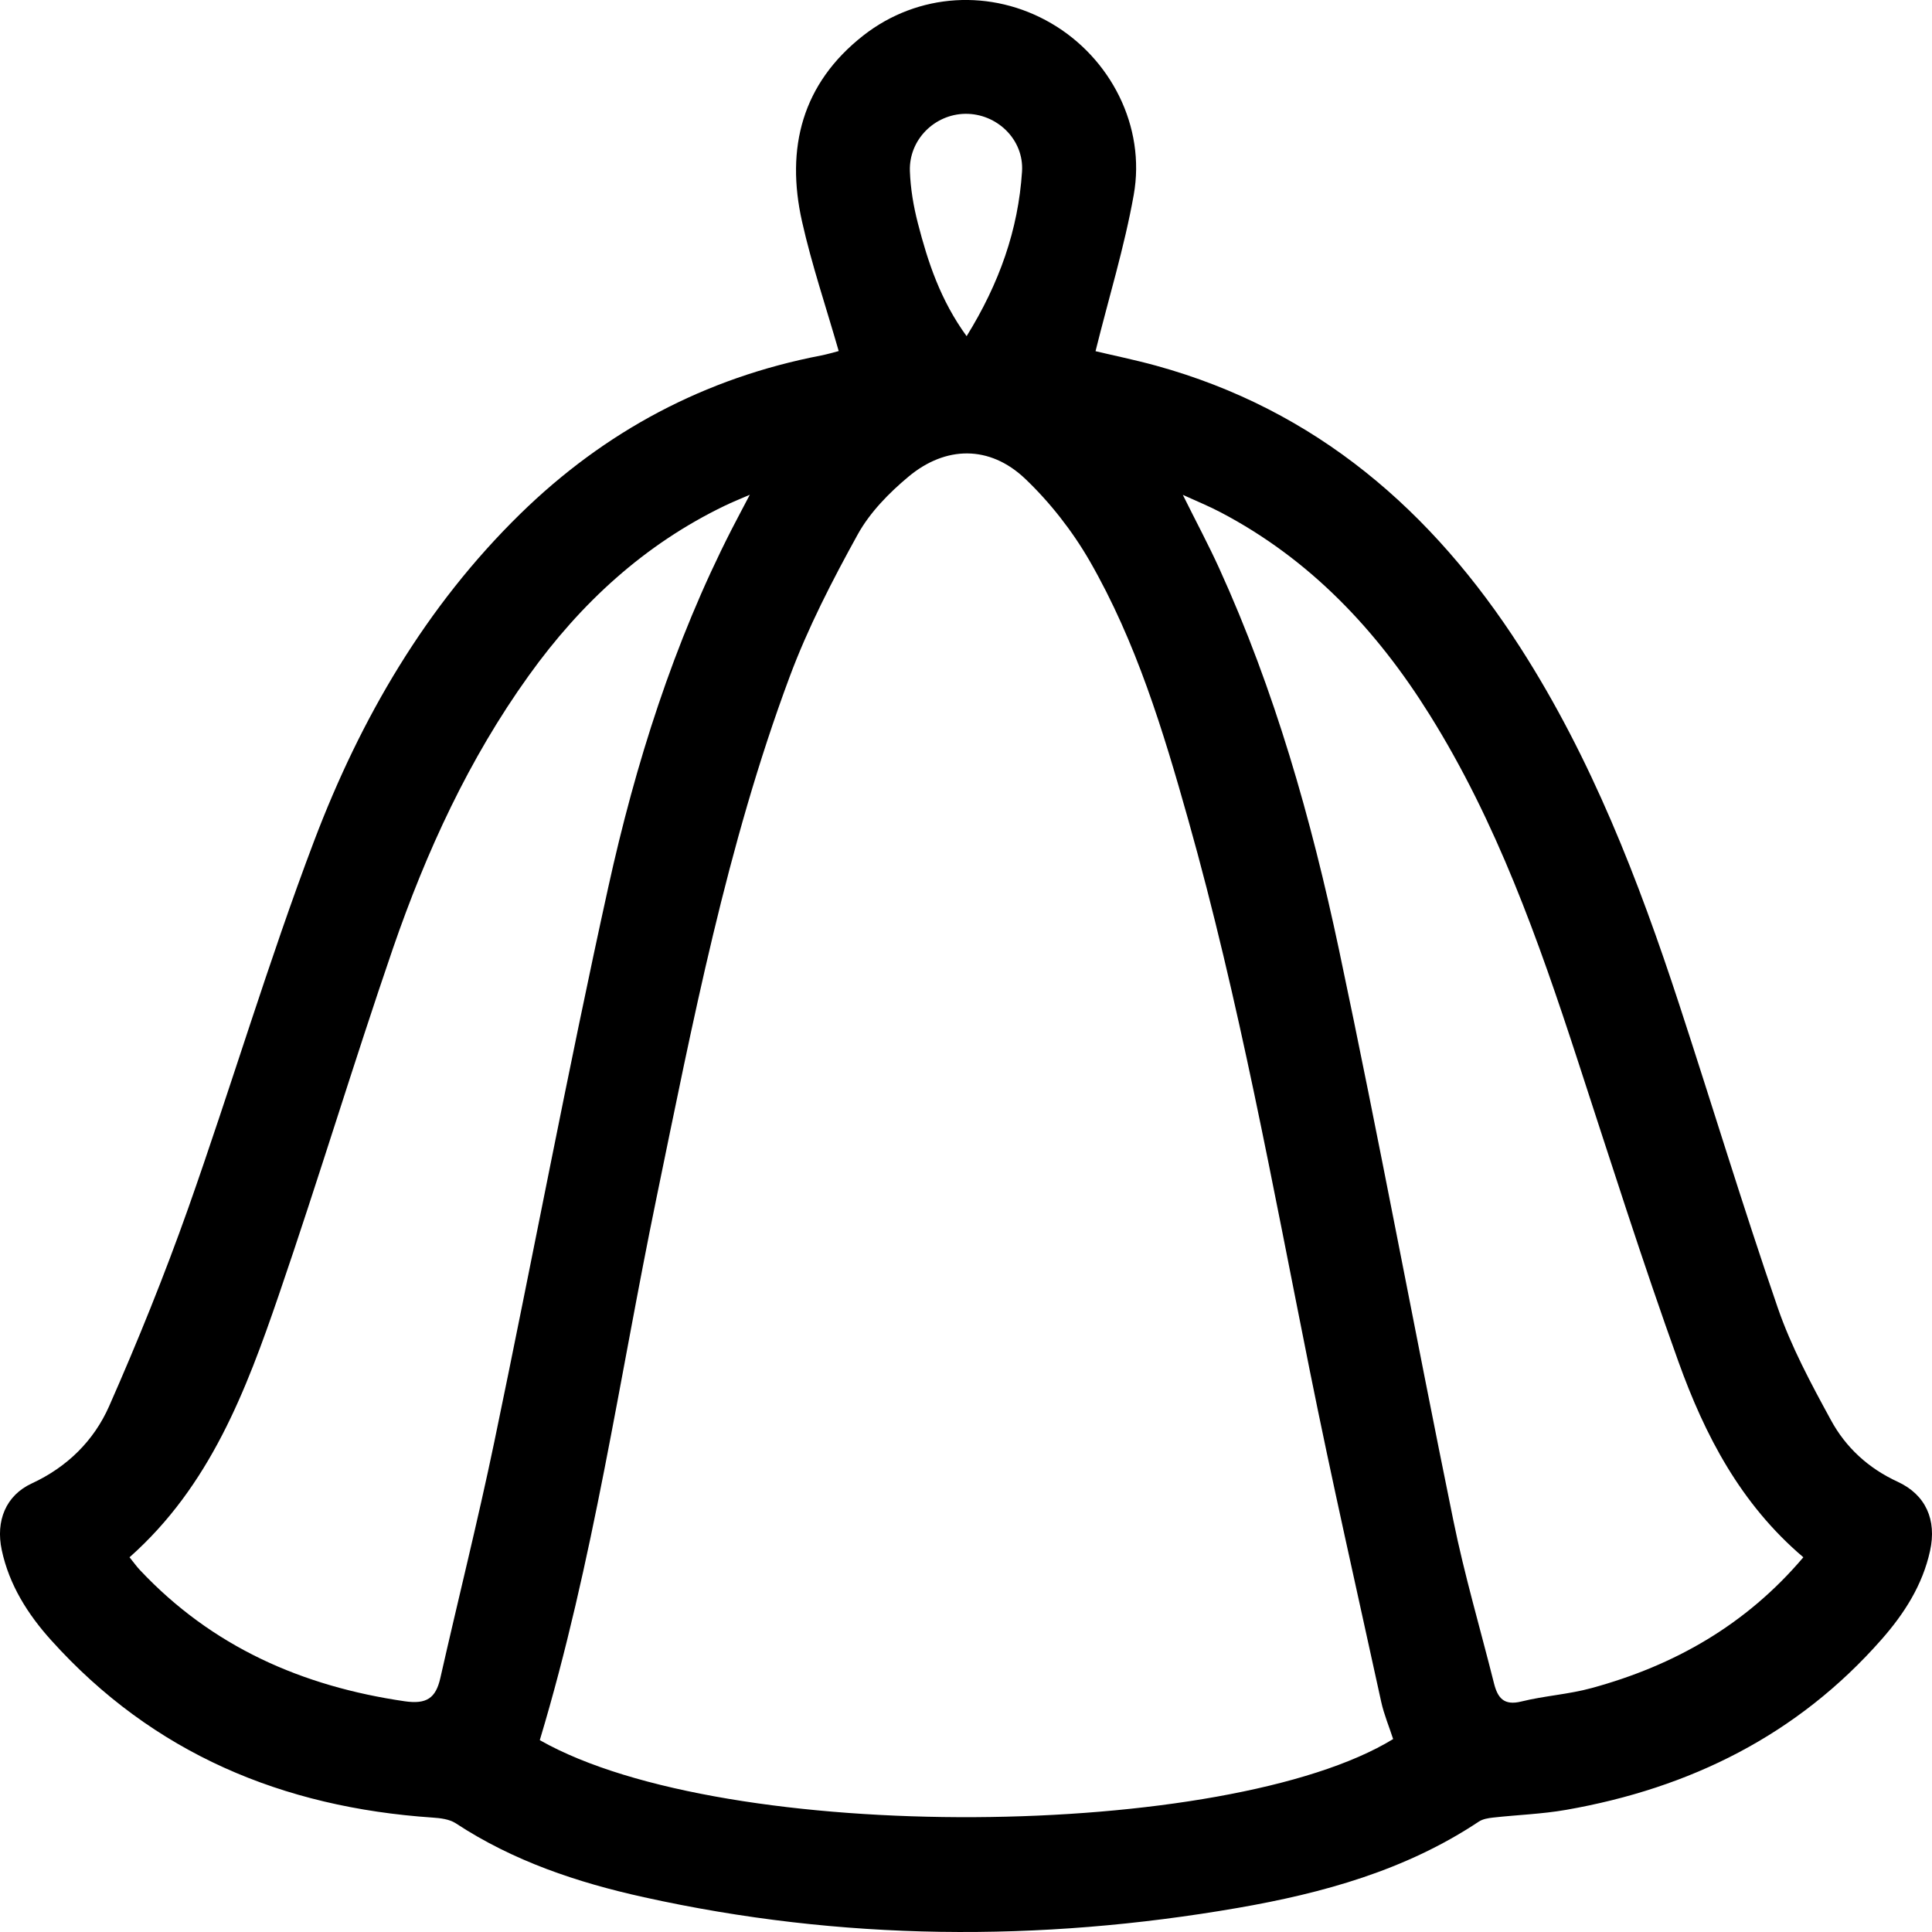 <?xml version="1.0" encoding="UTF-8"?> <svg xmlns="http://www.w3.org/2000/svg" width="22" height="22" viewBox="0 0 22 22" fill="none"><path id="Vector" d="M9.55 3.996C9.407 3.498 9.244 3.017 9.133 2.523C8.945 1.686 9.133 0.951 9.831 0.404C10.455 -0.084 11.292 -0.13 11.97 0.265C12.647 0.659 13.049 1.441 12.91 2.219C12.804 2.814 12.624 3.397 12.475 3.999C12.671 4.046 12.921 4.097 13.165 4.164C14.986 4.666 16.31 5.814 17.314 7.377C18.122 8.636 18.657 10.019 19.12 11.433C19.497 12.585 19.848 13.744 20.243 14.89C20.396 15.334 20.622 15.755 20.848 16.169C21.017 16.482 21.276 16.72 21.609 16.873C21.93 17.021 22.055 17.308 21.978 17.659C21.893 18.049 21.684 18.375 21.426 18.668C20.468 19.758 19.245 20.362 17.834 20.609C17.561 20.657 17.28 20.666 17.002 20.697C16.947 20.703 16.886 20.713 16.841 20.742C16.006 21.298 15.062 21.558 14.093 21.726C11.834 22.117 9.577 22.101 7.333 21.604C6.576 21.437 5.845 21.193 5.188 20.761C5.116 20.715 5.015 20.703 4.925 20.697C3.22 20.581 1.744 19.968 0.583 18.678C0.317 18.383 0.105 18.049 0.02 17.651C-0.051 17.319 0.066 17.029 0.362 16.892C0.766 16.705 1.069 16.405 1.242 16.014C1.568 15.275 1.872 14.523 2.142 13.762C2.634 12.37 3.055 10.952 3.578 9.573C4.106 8.182 4.848 6.905 5.924 5.852C6.887 4.91 8.027 4.303 9.35 4.048C9.425 4.033 9.499 4.011 9.549 3.998L9.55 3.996ZM6.148 19.816C8.268 21.02 13.987 20.953 15.864 19.803C15.819 19.664 15.76 19.524 15.728 19.379C15.453 18.118 15.166 16.86 14.912 15.594C14.492 13.499 14.111 11.395 13.531 9.336C13.245 8.32 12.938 7.309 12.409 6.389C12.211 6.046 11.957 5.721 11.671 5.449C11.269 5.069 10.769 5.074 10.345 5.428C10.123 5.613 9.906 5.835 9.768 6.084C9.478 6.609 9.2 7.148 8.991 7.709C8.275 9.632 7.888 11.641 7.475 13.643C7.051 15.699 6.758 17.784 6.147 19.814L6.148 19.816ZM20.535 17.733C19.819 17.125 19.413 16.341 19.113 15.507C18.703 14.368 18.337 13.212 17.961 12.061C17.518 10.703 17.042 9.358 16.279 8.138C15.676 7.172 14.916 6.367 13.898 5.833C13.771 5.766 13.638 5.712 13.469 5.635C13.623 5.946 13.762 6.205 13.883 6.471C14.516 7.861 14.931 9.325 15.247 10.813C15.705 12.974 16.107 15.147 16.549 17.311C16.676 17.936 16.857 18.549 17.012 19.167C17.054 19.335 17.125 19.425 17.325 19.375C17.587 19.31 17.864 19.294 18.125 19.222C19.064 18.966 19.881 18.504 20.535 17.733L20.535 17.733ZM1.475 17.733C1.522 17.79 1.555 17.838 1.594 17.879C2.415 18.752 3.441 19.203 4.611 19.373C4.857 19.408 4.962 19.338 5.014 19.109C5.216 18.215 5.44 17.324 5.627 16.427C6.066 14.32 6.463 12.205 6.926 10.105C7.236 8.697 7.671 7.321 8.331 6.029C8.391 5.912 8.453 5.797 8.538 5.634C8.41 5.689 8.332 5.721 8.257 5.757C7.338 6.199 6.613 6.868 6.022 7.692C5.338 8.644 4.854 9.699 4.474 10.801C4.025 12.109 3.625 13.434 3.176 14.743C2.801 15.837 2.391 16.921 1.475 17.733L1.475 17.733ZM11.007 3.828C11.38 3.226 11.595 2.616 11.638 1.954C11.662 1.588 11.351 1.292 10.992 1.296C10.642 1.301 10.349 1.591 10.361 1.948C10.368 2.147 10.402 2.348 10.452 2.542C10.566 2.984 10.708 3.417 11.007 3.828Z" fill="black"></path></svg> 